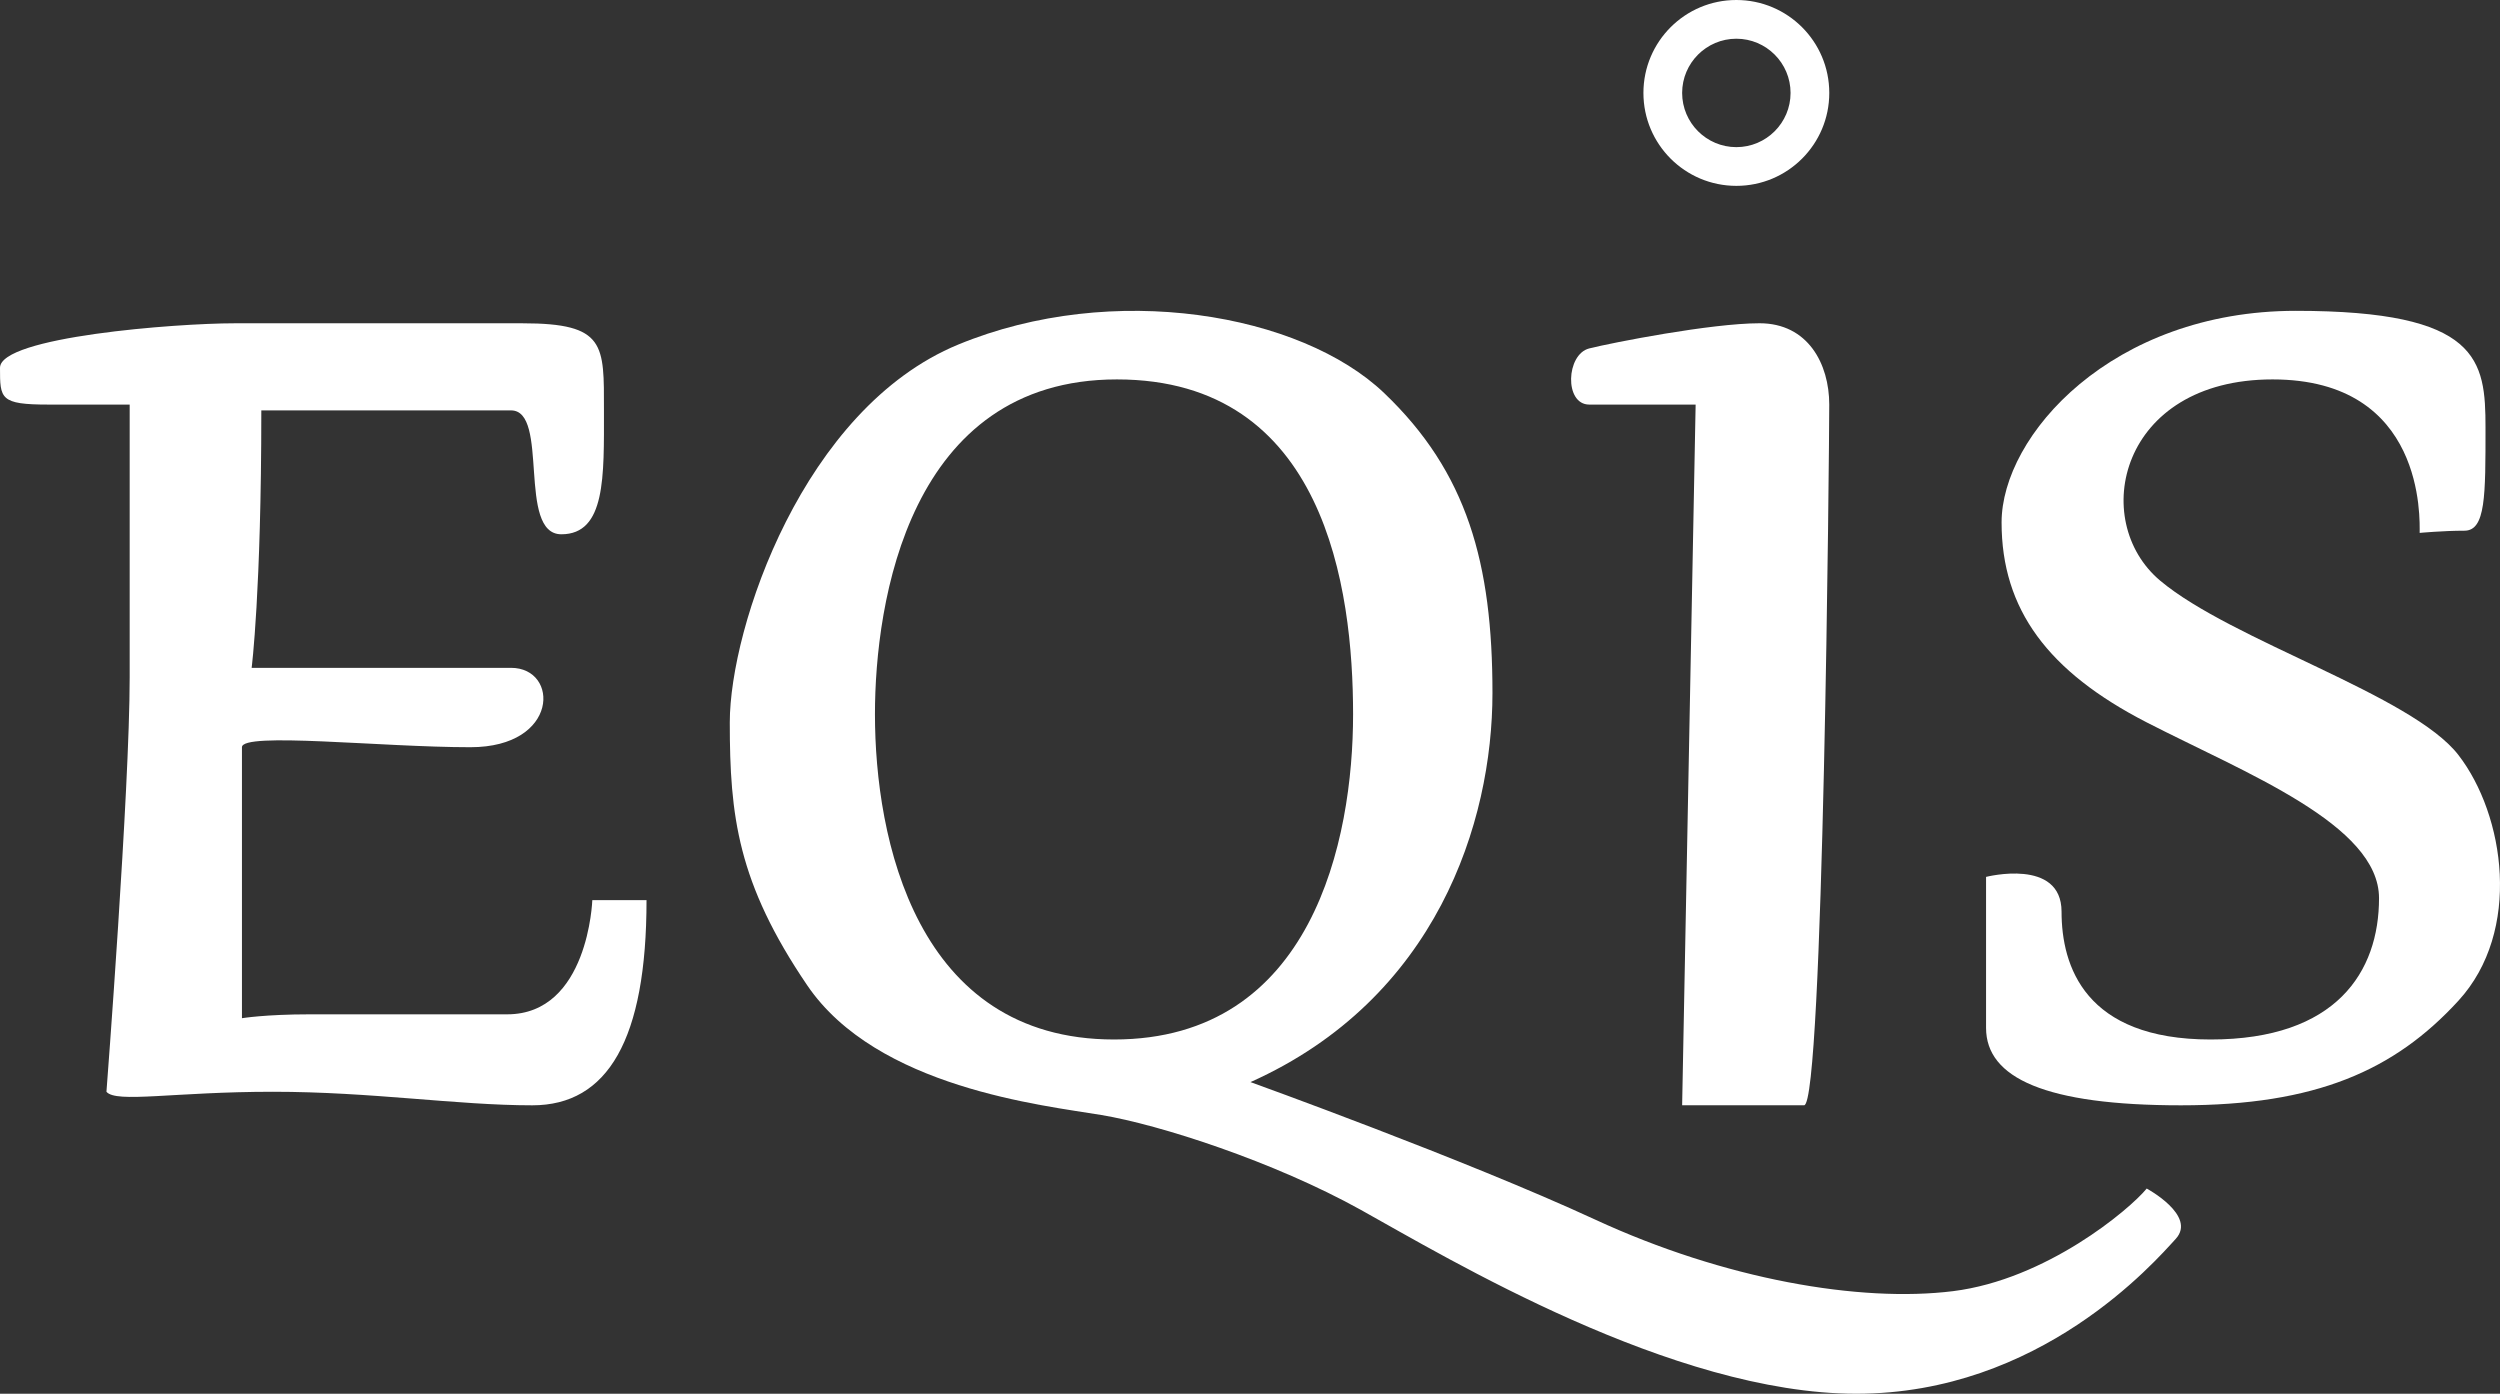<!-- Generator: Adobe Illustrator 19.2.1, SVG Export Plug-In  -->
<svg version="1.1"
	 xmlns="http://www.w3.org/2000/svg" xmlns:xlink="http://www.w3.org/1999/xlink" xmlns:a="http://ns.adobe.com/AdobeSVGViewerExtensions/3.0/"
	 x="0px" y="0px" width="85.039px" height="47.408px" viewBox="0 0 85.039 47.408"
	 style="enable-background:new 0 0 85.039 47.408;" xml:space="preserve">
<rect x="0" y="0" width="85.039" height="47.408" fill="#333333" stroke="none"/>
<style type="text/css">
	.st0{fill:#FFFFFF;}
</style>
<defs>
</defs>
<g>
	<path class="st0" d="M3.621,37.137c0.329,0.395,2.305,0,5.663,0s6.255,0.461,8.823,0.461c2.568,0,3.885-2.239,3.885-6.98h-1.844
		c0,0-0.132,3.885-2.897,3.885s-5.202,0-6.716,0s-2.305,0.132-2.305,0.132s0-8.692,0-9.218c0-0.527,4.741,0,7.77,0
		s3.029-2.7,1.383-2.7s-8.823,0-8.823,0s0.329-2.568,0.329-8.757c0,0,7.177,0,8.494,0s0.198,4.214,1.712,4.214
		c1.514,0,1.449-1.975,1.449-4.214s0.066-2.963-2.765-2.963s-7.836,0-9.811,0S0,11.457,0,12.511s0,1.251,1.646,1.251
		s2.765,0,2.765,0s0,5.465,0,9.284S3.621,37.137,3.621,37.137z"/>
	<path class="st0" d="M73.022,40.429c-0.593,0.724-3.424,3.095-6.585,3.49c-3.161,0.395-7.77-0.395-12.181-2.436
		s-11.72-4.675-11.72-4.675c6.321-2.831,8.231-8.823,8.231-13.235s-0.856-7.506-3.687-10.206c-2.831-2.7-9.218-3.819-14.486-1.646
		s-7.77,9.613-7.77,12.853c0,3.173,0.263,5.452,2.634,8.942s8.033,4.082,10.008,4.412c1.975,0.329,5.86,1.58,8.823,3.226
		c2.963,1.646,10.601,6.255,16.856,6.255s10.14-4.477,10.864-5.268S73.022,40.429,73.022,40.429z M29.762,24.297
		c0-3.819,1.155-11.391,8.231-11.391s8.033,7.111,8.033,11.391s-1.383,11.062-8.132,11.062S29.762,28.511,29.762,24.297z"/>
	<path class="st0" d="M57.678,13.762c0,0-2.763,0-3.619,0c-0.856,0-0.79-1.712,0-1.91s4.148-0.856,5.794-0.856
		s2.37,1.383,2.37,2.765s-0.198,23.836-0.856,23.836s-4.148,0-4.148,0L57.678,13.762z"/>
	<path class="st0" d="M82.306,18.127c0-0.455,0.198-5.221-5.004-5.221c-5.202,0-6.255,4.807-3.819,6.848
		c2.436,2.041,8.56,3.885,10.14,5.926c1.58,2.041,2.173,5.992,0,8.362c-2.173,2.37-4.844,3.556-9.435,3.556
		s-6.631-0.922-6.631-2.634c0-1.712,0-5.136,0-5.136s2.568-0.658,2.568,1.185c0,1.844,0.79,4.346,5.07,4.346
		s5.729-2.305,5.729-4.807s-4.543-4.254-7.901-5.979c-3.358-1.725-4.938-3.844-4.938-6.801s3.753-7.199,10.008-7.199
		c6.255,0,6.453,1.673,6.453,3.978s0.008,3.501-0.717,3.501S82.306,18.127,82.306,18.127z"/>
	<path class="st0" d="M59.063,1.317c1.017,0,1.844,0.827,1.844,1.844s-0.827,1.844-1.844,1.844s-1.844-0.827-1.844-1.844
		S58.046,1.317,59.063,1.317 M59.063,0c-1.746,0-3.161,1.415-3.161,3.161s1.415,3.161,3.161,3.161c1.746,0,3.161-1.415,3.161-3.161
		S60.809,0,59.063,0L59.063,0z"/>
</g>
</svg>